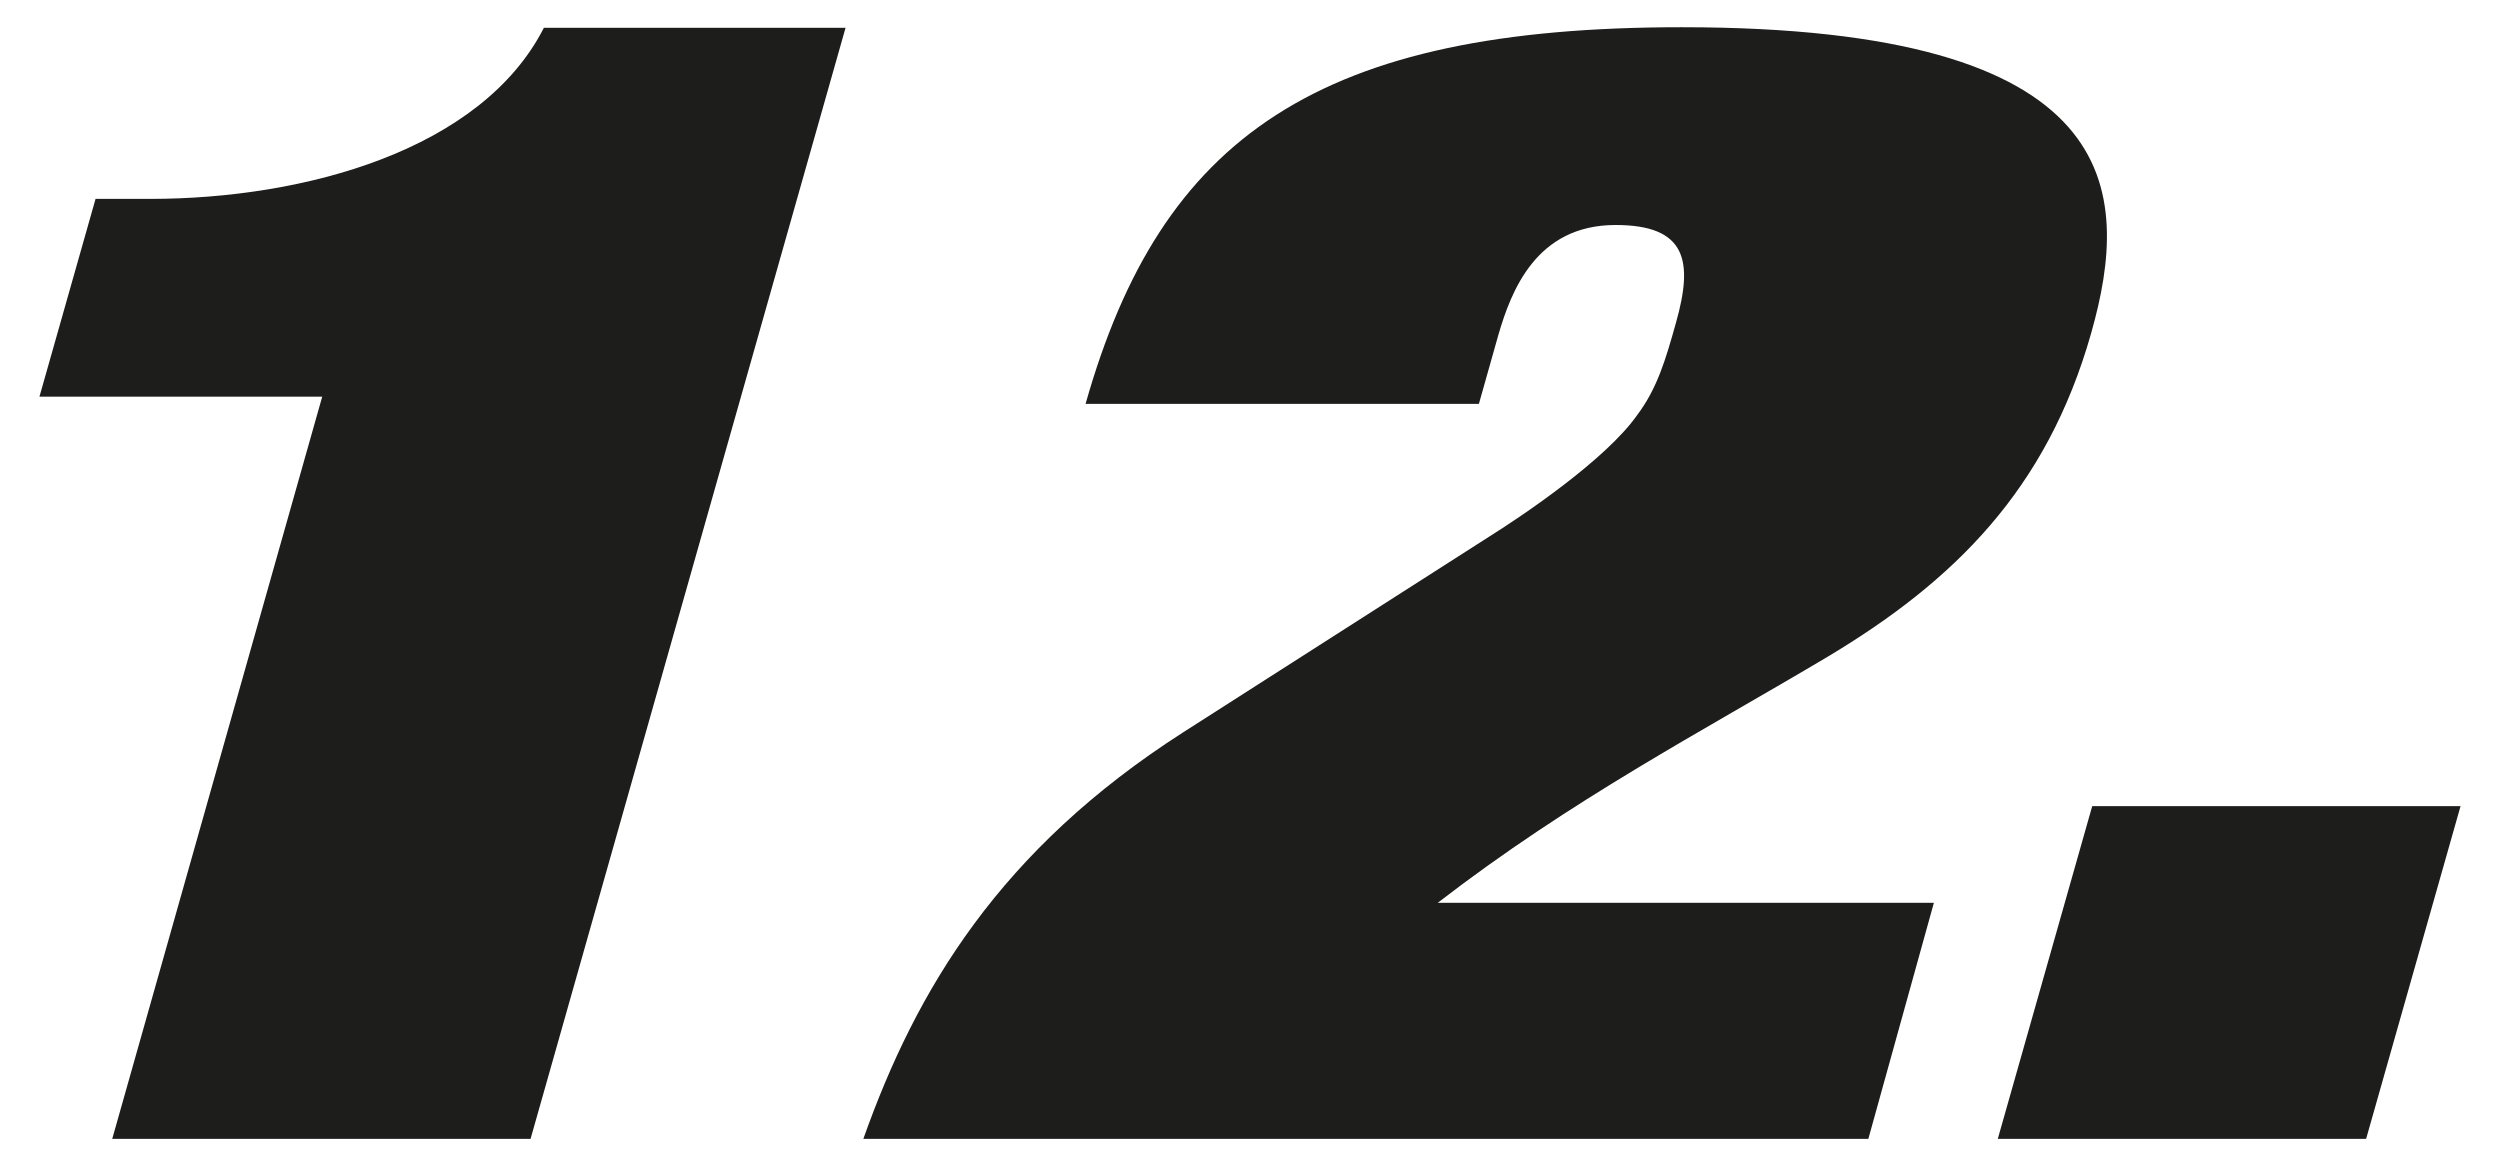 <?xml version="1.0" encoding="utf-8"?>
<!-- Generator: Adobe Illustrator 24.1.0, SVG Export Plug-In . SVG Version: 6.00 Build 0)  -->
<svg version="1.1" id="Livello_1" xmlns="http://www.w3.org/2000/svg" xmlns:xlink="http://www.w3.org/1999/xlink" x="0px" y="0px"
	 viewBox="0 0 450 210" style="enable-background:new 0 0 450 210;" xml:space="preserve">
<style type="text/css">
	.st0{fill:#1D1D1B;}
</style>
<g>
	<path class="st0" d="M95.5,205H20.2L58,71.4H7.1l10.1-35.6H27C54.9,35.8,86.7,27,97.9,5h54.3L95.5,205z"/>
	<path class="st0" d="M336.3,205H155.4c9.5-26.8,24.5-52,57.6-73.2l55.2-35.3c5.9-3.7,20.9-13.8,26.5-21.8c3.6-4.8,5.1-9.9,7-16.7
		c3.1-11,1.9-17.5-10.9-17.5c-14.3,0-18.8,11.9-21.1,19.8l-3.5,12.4h-70.8c6.8-24,17.2-41,34.3-52c17.1-11,40.6-15.8,73-15.8
		c79.9,0,81,29.4,73.7,55.1c-8,28.2-24.7,44.6-47.4,58.2c-22.7,13.5-46.1,25.7-70.2,44.3h89.3L336.3,205z"/>
	<path class="st0" d="M376.6,145.1h66.3l-17,59.9h-66.3L376.6,145.1z"/>
</g>
</svg>
